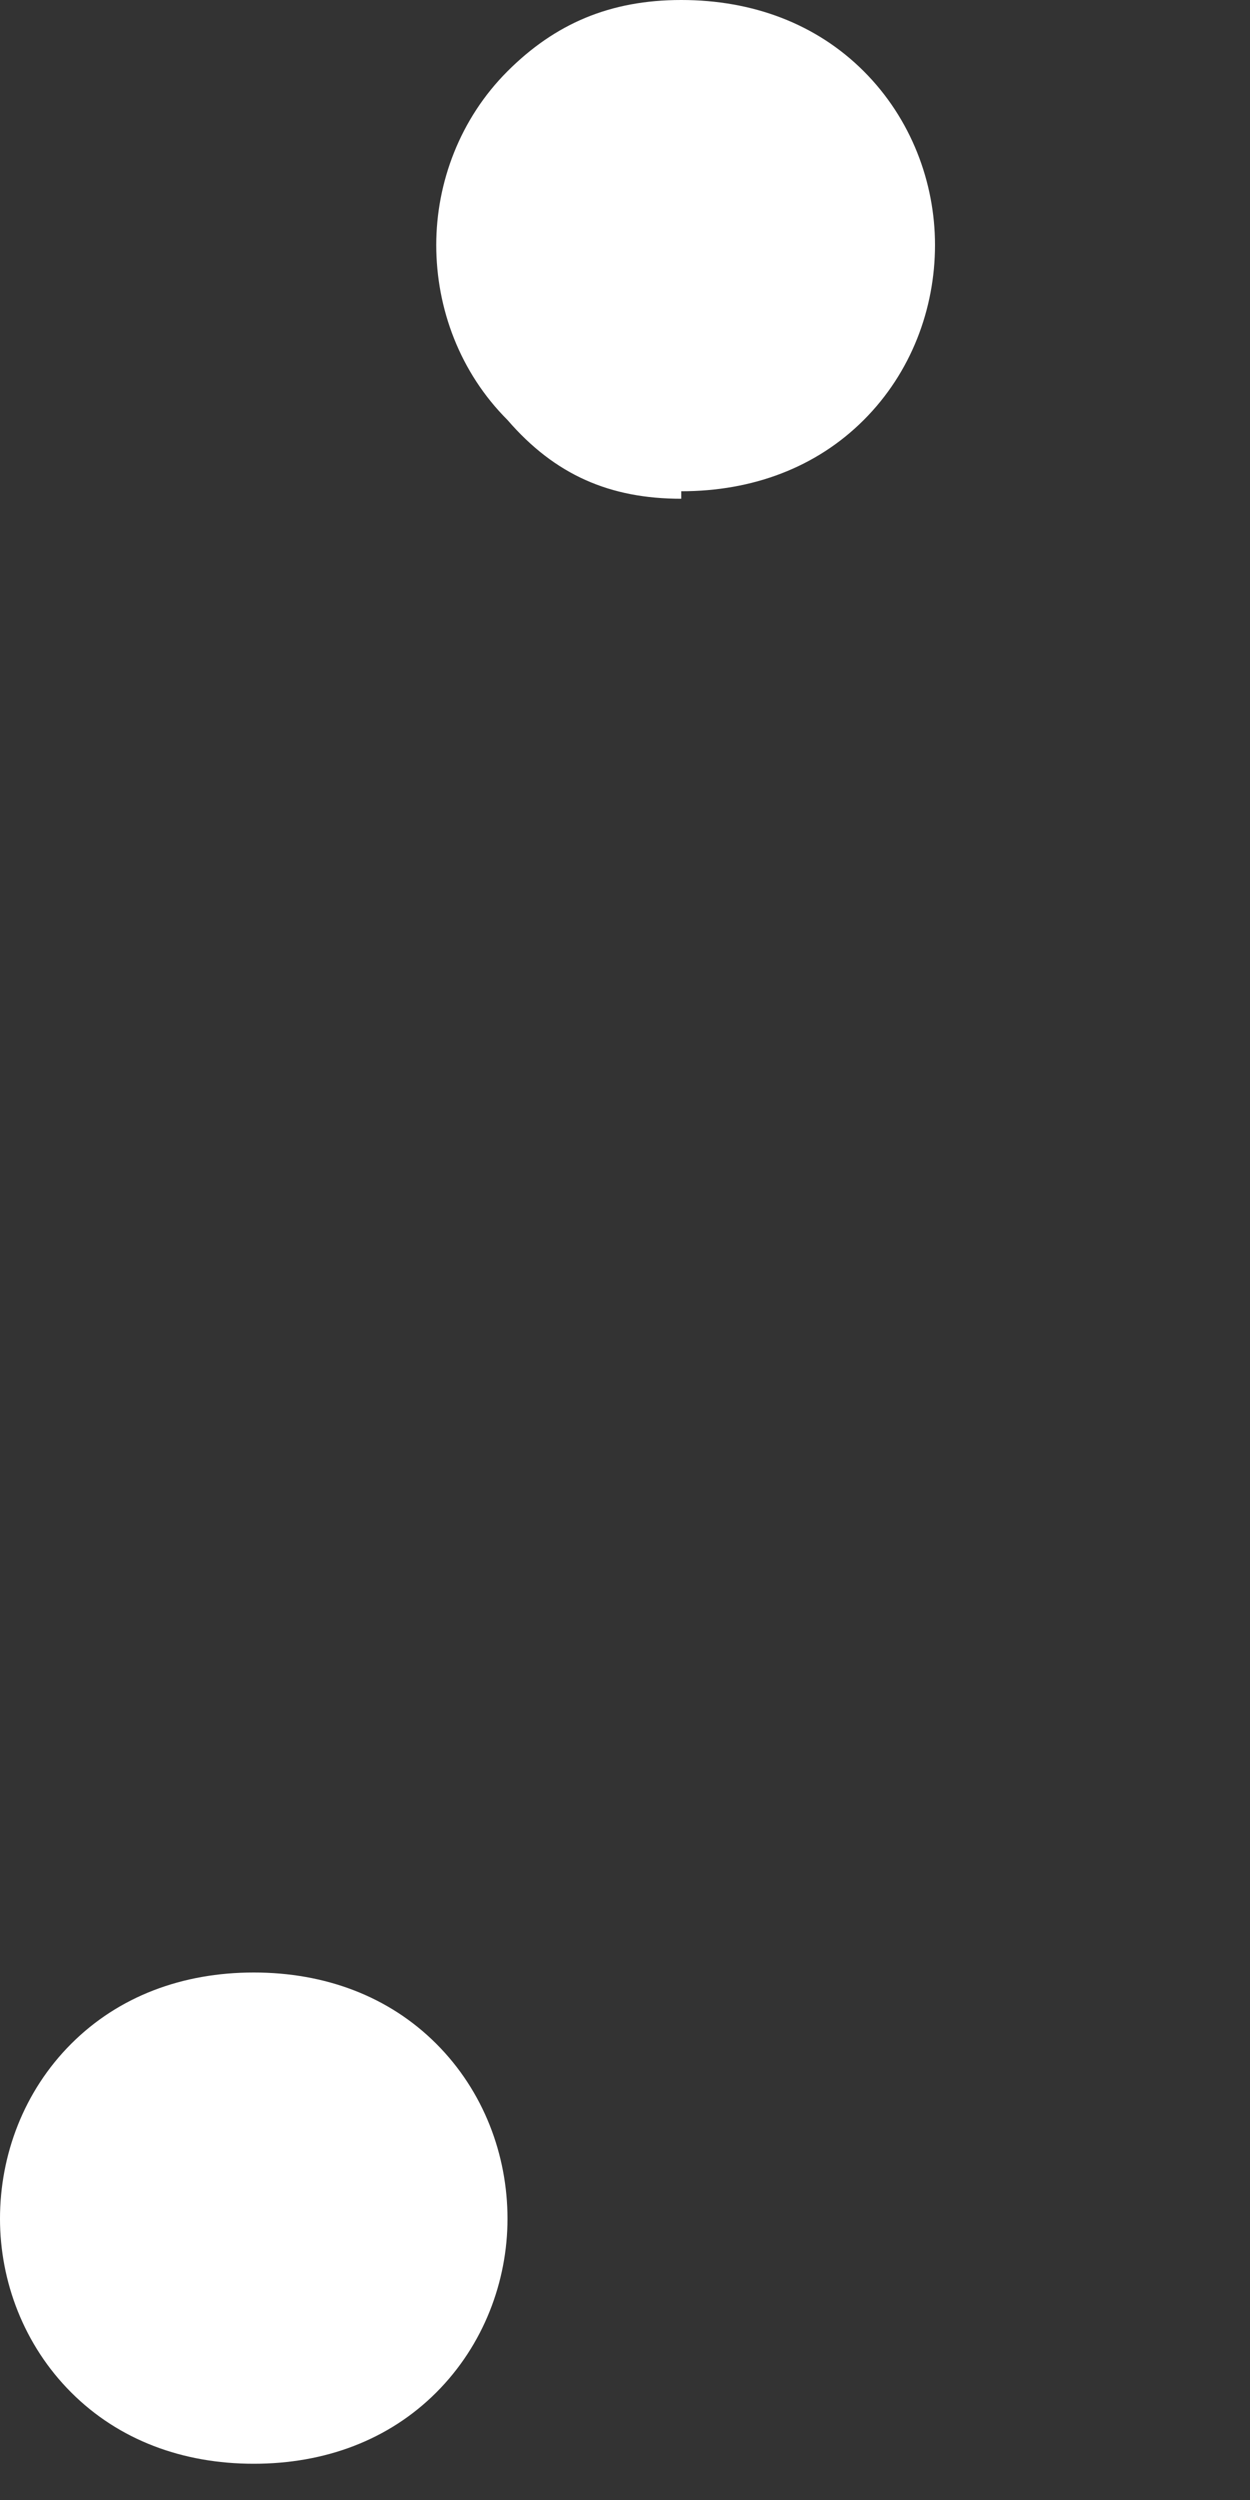 <?xml version="1.0" encoding="utf-8"?>
<svg xmlns="http://www.w3.org/2000/svg" fill="none" height="100%" overflow="visible" preserveAspectRatio="none" style="display: block;" viewBox="0 0 1 2" width="100%">
<rect x="0" y="0" width="1" height="2" fill="#333333" stroke="none"/>
<path d="M0.203 1.971C0.146 1.971 0.095 1.952 0.057 1.914C0.019 1.876 0 1.825 0 1.775C0 1.724 0.019 1.673 0.057 1.635C0.095 1.597 0.146 1.578 0.203 1.578C0.26 1.578 0.311 1.597 0.349 1.635C0.387 1.673 0.406 1.724 0.406 1.775C0.406 1.825 0.387 1.876 0.349 1.914C0.311 1.952 0.26 1.971 0.203 1.971ZM0.545 0.399C0.488 0.399 0.444 0.38 0.406 0.336C0.368 0.298 0.349 0.247 0.349 0.196C0.349 0.146 0.368 0.095 0.406 0.057C0.444 0.019 0.488 0 0.545 0C0.602 0 0.653 0.019 0.691 0.057C0.729 0.095 0.748 0.146 0.748 0.196C0.748 0.247 0.729 0.298 0.691 0.336C0.653 0.374 0.602 0.393 0.545 0.393V0.399Z" fill="white" id="Vector"/>
</svg>